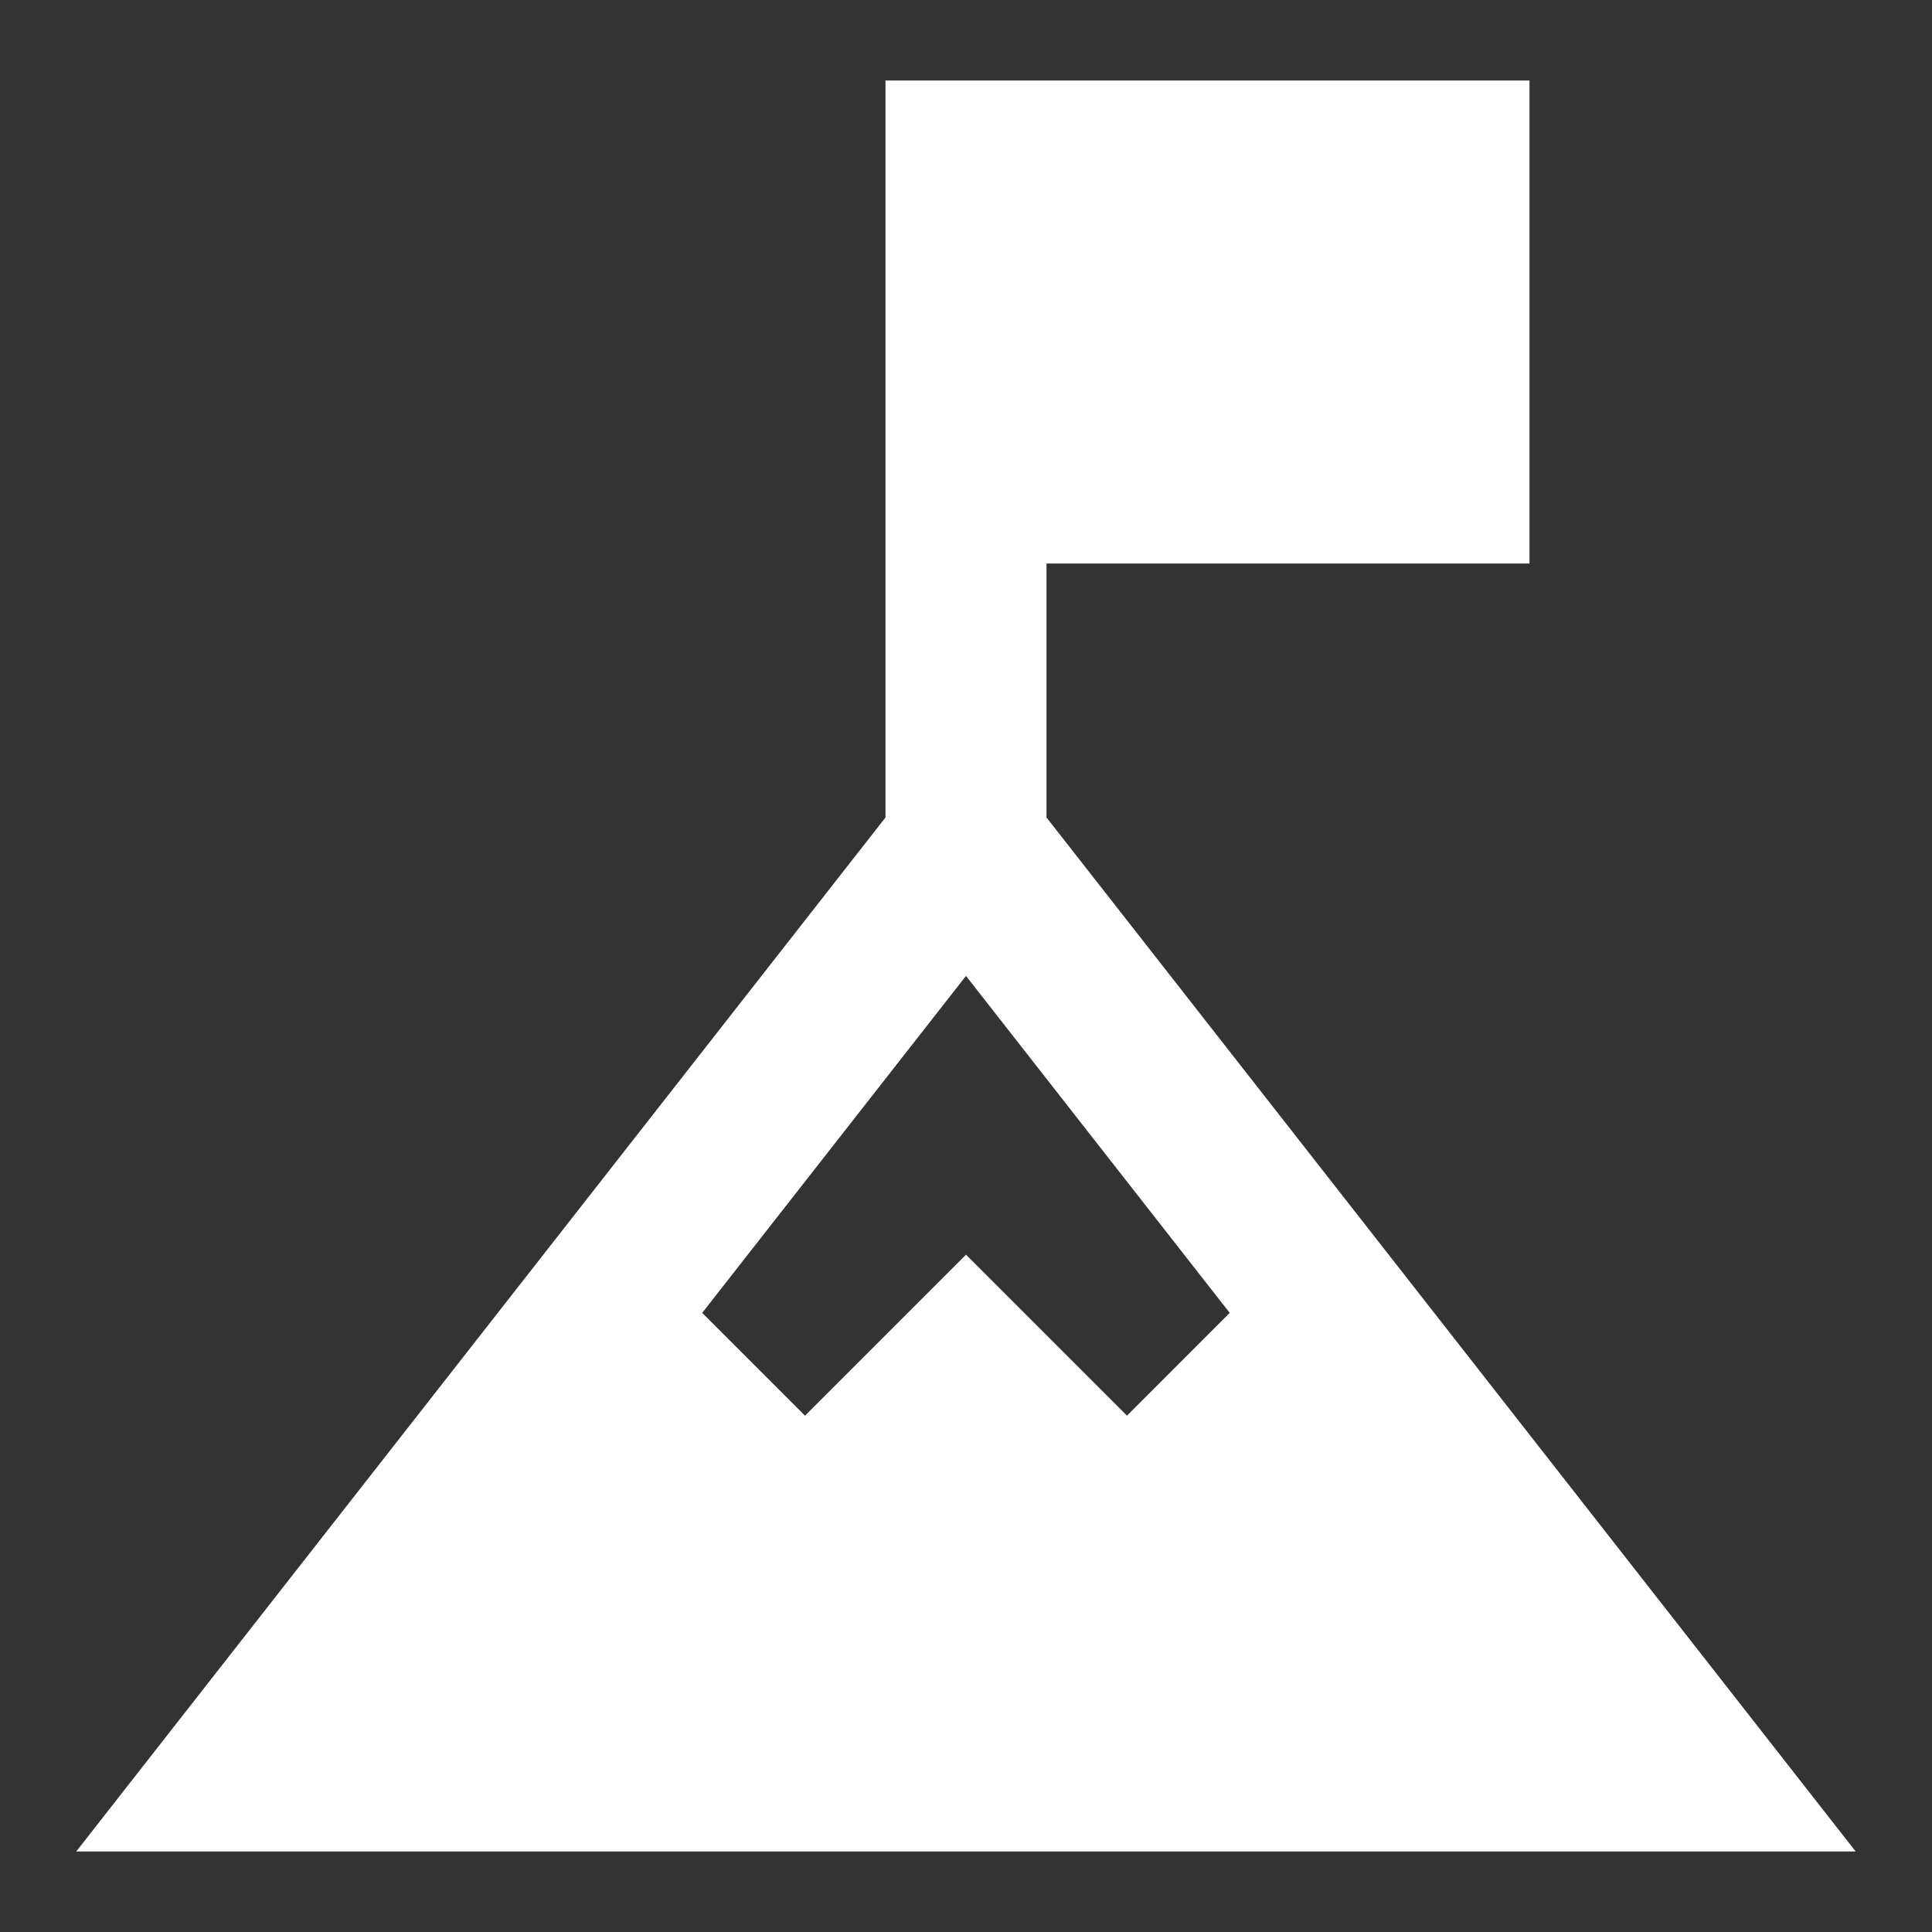 <svg width="24" height="24" viewBox="0 0 24 24" fill="none" xmlns="http://www.w3.org/2000/svg">
<rect x="0" y="0" width="24" height="24" fill="#333333" stroke="none"/>
<path fill-rule="evenodd" clip-rule="evenodd" d="M19 1H11V10.155L0.947 23H23.052L17.943 16.471L13 10.155V7H19V1ZM10 17.586L8.723 16.309L12 12.123L15.276 16.309L14 17.586L12 15.586L10 17.586Z" fill="white"/>
</svg>

